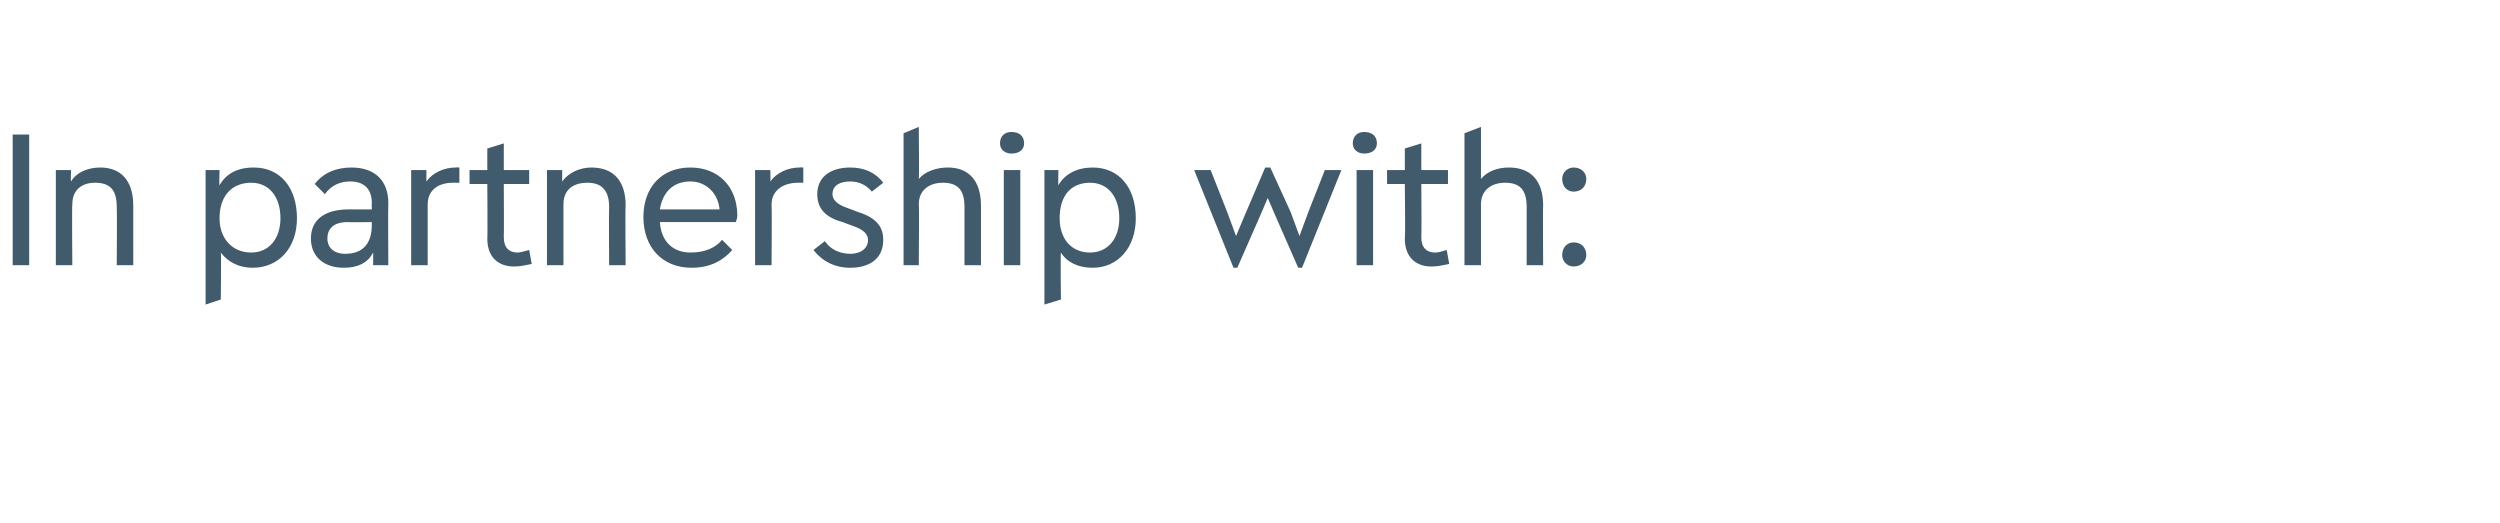 <?xml version="1.0" standalone="no"?><!DOCTYPE svg PUBLIC "-//W3C//DTD SVG 1.1//EN" "http://www.w3.org/Graphics/SVG/1.1/DTD/svg11.dtd"><svg xmlns="http://www.w3.org/2000/svg" version="1.1" width="197px" height="41.2px" viewBox="0 0 197 41.2"><desc>In partnership with:</desc><defs/><g id="Polygon1998"><path d="m1 20.9V10.6h1.3v10.3H1zm6.9-7.7c1.6 0 2.6 1 2.6 3v4.7H9.2s.03-4.59 0-4.6c0-1.3-.5-1.9-1.7-1.9c-1.1 0-1.8.6-1.8 1.7c-.04.02 0 4.8 0 4.8H4.4v-7.5h1.2s-.04.87 0 .9c.4-.7 1.3-1.1 2.3-1.1zm12.1 0c2.1 0 3.4 1.6 3.4 4c0 2.3-1.4 3.9-3.5 3.9c-1 0-1.9-.4-2.5-1.2c.04.03 0 3.7 0 3.7l-1.2.4V13.4h1.1s-.04 1.2 0 1.2c.5-.9 1.4-1.4 2.7-1.4zm2.1 4c0-1.7-.9-2.8-2.3-2.8c-1.5 0-2.5 1-2.5 2.8c0 1.6 1 2.7 2.5 2.7c1.4 0 2.3-1.1 2.3-2.7zm5.6-4c1.8 0 2.9 1 2.9 2.8c-.03.05 0 4.9 0 4.9h-1.2s.02-1 0-1c-.4.8-1.2 1.2-2.3 1.2c-1.6 0-2.6-.9-2.6-2.3c0-1.5 1.1-2.3 3-2.3h1.8s-.02-.48 0-.5c0-1.1-.6-1.7-1.7-1.7c-.8 0-1.5.3-2 1l-.8-.8c.7-.9 1.7-1.3 2.9-1.3zm1.6 4.5c-.02.01 0-.2 0-.2c0 0-1.87.03-1.9 0c-1.1 0-1.6.5-1.6 1.3c0 .7.5 1.2 1.4 1.2c1.4 0 2.1-.8 2.1-2.3zm6.9-4.5v1.2h-.5c-1.3 0-2 .7-2 1.7v4.8h-1.3v-7.5h1.2v.9c.5-.7 1.4-1.1 2.3-1.1c.01-.02.3 0 .3 0zm5.7 7.6c-.5.1-.9.2-1.4.2c-1.2 0-2.1-.7-2.1-2.2c.03.03 0-4.3 0-4.3H37v-1.1h1.4v-1.7l1.3-.4v2.1h2v1.1h-2s.02 4.19 0 4.2c0 .8.4 1.2 1.1 1.2c.2 0 .5-.1.9-.2l.2 1.1zm4.7-7.6c1.7 0 2.7 1 2.7 3c-.04-.01 0 4.7 0 4.7H48s-.03-4.59 0-4.6c0-1.3-.6-1.9-1.7-1.9c-1.2 0-1.9.6-1.9 1.7v4.8h-1.3v-7.5h1.2v.9c.5-.7 1.4-1.1 2.3-1.1zM58 17.5h-6c.1 1.6 1.1 2.4 2.4 2.4c1.2 0 2-.4 2.5-1l.8.8c-.7.8-1.7 1.4-3.2 1.4c-2.3 0-3.8-1.6-3.8-4c0-2.3 1.4-3.9 3.7-3.9c2.2 0 3.7 1.5 3.7 3.8c0 .2-.1.4-.1.5zm-6-1h4.7c-.1-1.2-1-2.2-2.3-2.2c-1.4 0-2.2.9-2.4 2.2zm11.3-3.3v1.2h-.4c-1.3 0-2.1.7-2.1 1.7c.03.02 0 4.8 0 4.8h-1.3v-7.5h1.2s.03.87 0 .9c.5-.7 1.4-1.1 2.3-1.1c.04-.02.3 0 .3 0zm.8 6.5l.9-.7c.4.6 1.1 1 2 1c.8 0 1.4-.4 1.4-1.1c0-.4-.3-.8-1.2-1.1l-.8-.3c-1.5-.4-2-1.2-2-2.2c0-1.4 1.1-2.1 2.6-2.1c1.1 0 2 .4 2.6 1.2l-.9.7c-.4-.5-1-.8-1.7-.8c-.8 0-1.4.3-1.4 1c0 .4.3.8 1.2 1.1l.8.3c1.6.5 2 1.3 2 2.2c0 1.5-1.1 2.2-2.6 2.2c-1.2 0-2.2-.5-2.9-1.4zm13.2-3.5v4.7H76v-4.6c0-1.3-.5-1.9-1.7-1.9c-1.1 0-1.9.6-1.9 1.7c.04.02 0 4.8 0 4.8h-1.2V10.5l1.2-.5s.04 4.13 0 4.1c.5-.6 1.4-.9 2.3-.9c1.6 0 2.6 1 2.6 3zm1.5-4.9c0-.6.4-.9.9-.9c.6 0 1 .3 1 .9c0 .5-.4.8-1 .8c-.5 0-.9-.3-.9-.8zm.3 9.6v-7.5h1.3v7.5h-1.3zm7-7.7c2.1 0 3.4 1.6 3.4 4c0 2.3-1.4 3.9-3.4 3.9c-1.1 0-2-.4-2.5-1.2c-.04.03 0 3.7 0 3.7l-1.3.4V13.4h1.1s-.02 1.2 0 1.2c.5-.9 1.5-1.4 2.7-1.4zm2.1 4c0-1.7-.9-2.8-2.3-2.8c-1.5 0-2.4 1-2.4 2.8c0 1.6.9 2.7 2.4 2.7c1.4 0 2.3-1.1 2.3-2.7zm16.2-3.8h1.3l-3.1 7.7h-.3l-1.8-4.1l-.6-1.4l-.6 1.4l-1.8 4.1h-.3l-3.1-7.7h1.3l1.3 3.3l.7 1.9l.8-1.9l1.5-3.5h.4l1.6 3.5l.7 1.9l.7-1.9l1.3-3.3zm2.2-2.1c0-.6.4-.9.9-.9c.6 0 1 .3 1 .9c0 .5-.4.8-1 .8c-.5 0-.9-.3-.9-.8zm.3 9.6v-7.5h1.3v7.5h-1.3zm7.3-.1c-.5.1-.9.2-1.4.2c-1.2 0-2.1-.7-2.1-2.2c.05.03 0-4.3 0-4.3h-1.4v-1.1h1.4v-1.7l1.3-.4v2.1h2.1v1.1H112s.03 4.19 0 4.2c0 .8.4 1.2 1.1 1.2c.3 0 .5-.1.9-.2l.2 1.1zm7.4-4.6c-.03-.01 0 4.7 0 4.7h-1.3v-4.6c0-1.3-.5-1.9-1.7-1.9c-1.1 0-1.9.6-1.9 1.7v4.8h-1.3V10.5l1.3-.5v4.1c.5-.6 1.3-.9 2.2-.9c1.7 0 2.7 1 2.7 3zm1.5-2.1c0-.5.4-.9.9-.9c.6 0 1 .4 1 .9c0 .6-.4 1-1 1c-.5 0-.9-.4-.9-1zm0 6c0-.6.4-1 .9-1c.6 0 1 .4 1 1c0 .5-.4.9-1 .9c-.5 0-.9-.4-.9-.9z" stroke="none" fill="#415a6c"/></g></svg>